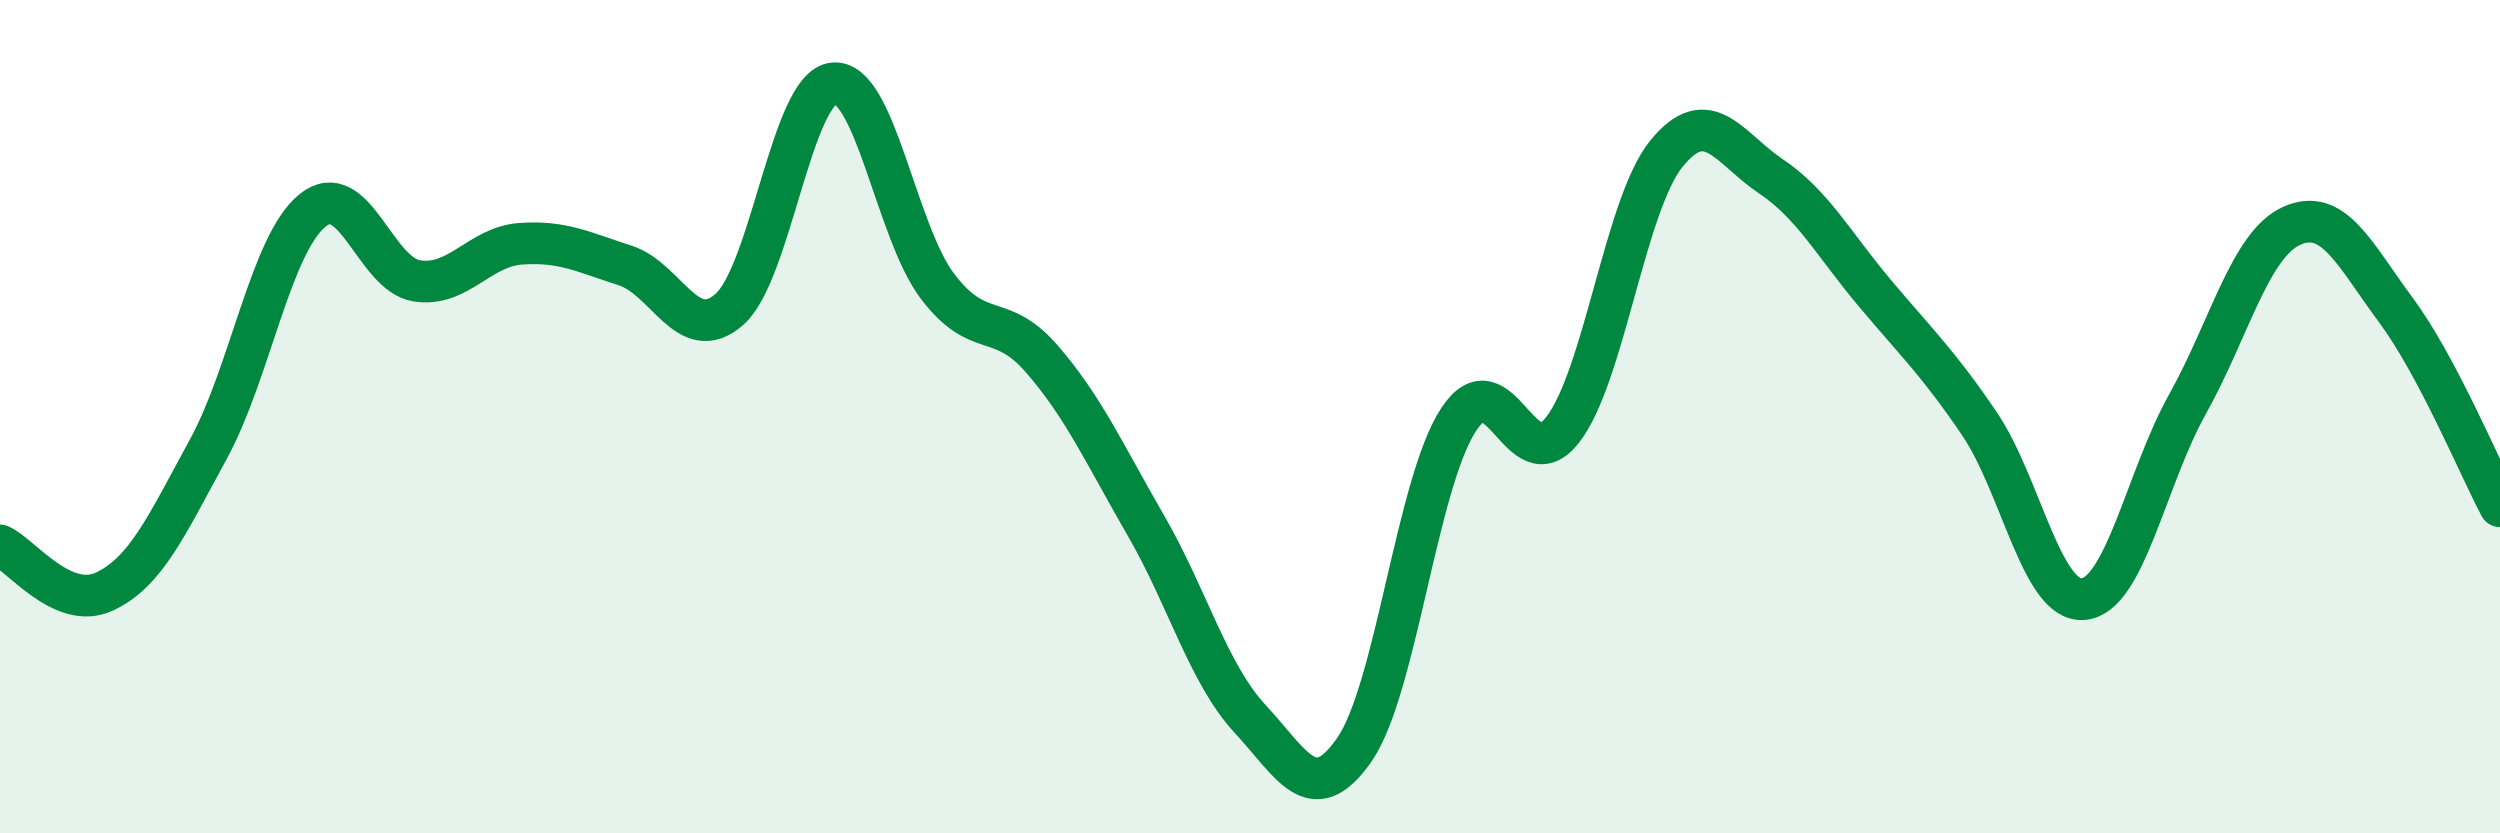 
    <svg width="60" height="20" viewBox="0 0 60 20" xmlns="http://www.w3.org/2000/svg">
      <path
        d="M 0,13.09 C 0.5,13.31 1.5,14.66 2.5,14.2 C 3.5,13.74 4,12.61 5,10.78 C 6,8.95 6.5,5.86 7.5,5.05 C 8.5,4.24 9,6.58 10,6.74 C 11,6.9 11.5,5.92 12.5,5.85 C 13.5,5.78 14,6.05 15,6.37 C 16,6.69 16.5,8.3 17.5,7.43 C 18.5,6.56 19,2.11 20,2 C 21,1.89 21.5,5.55 22.5,6.87 C 23.5,8.19 24,7.46 25,8.61 C 26,9.76 26.5,10.88 27.5,12.61 C 28.5,14.34 29,16.17 30,17.25 C 31,18.33 31.5,19.43 32.5,18 C 33.5,16.57 34,11.62 35,10.08 C 36,8.54 36.5,11.6 37.5,10.32 C 38.5,9.04 39,4.9 40,3.68 C 41,2.46 41.5,3.56 42.5,4.23 C 43.5,4.9 44,5.85 45,7.04 C 46,8.23 46.5,8.69 47.5,10.16 C 48.5,11.63 49,14.47 50,14.38 C 51,14.29 51.5,11.49 52.5,9.7 C 53.5,7.91 54,5.87 55,5.42 C 56,4.97 56.5,6.09 57.5,7.44 C 58.5,8.79 59.5,11.21 60,12.15L60 20L0 20Z"
        fill="#008740"
        opacity="0.1"
        stroke-linecap="round"
        stroke-linejoin="round"
      />
      <path
        d="M 0,13.09 C 0.5,13.31 1.5,14.66 2.5,14.2 C 3.5,13.74 4,12.61 5,10.78 C 6,8.95 6.5,5.86 7.5,5.05 C 8.5,4.24 9,6.58 10,6.74 C 11,6.9 11.5,5.92 12.5,5.85 C 13.5,5.78 14,6.05 15,6.37 C 16,6.69 16.5,8.3 17.5,7.43 C 18.5,6.56 19,2.11 20,2 C 21,1.89 21.5,5.55 22.5,6.87 C 23.5,8.19 24,7.46 25,8.61 C 26,9.76 26.5,10.88 27.5,12.61 C 28.5,14.34 29,16.17 30,17.25 C 31,18.33 31.5,19.43 32.5,18 C 33.5,16.57 34,11.62 35,10.08 C 36,8.54 36.5,11.6 37.5,10.32 C 38.5,9.04 39,4.9 40,3.68 C 41,2.46 41.5,3.56 42.5,4.23 C 43.5,4.9 44,5.85 45,7.04 C 46,8.23 46.5,8.69 47.5,10.16 C 48.5,11.63 49,14.47 50,14.38 C 51,14.29 51.5,11.49 52.5,9.7 C 53.5,7.91 54,5.87 55,5.42 C 56,4.97 56.5,6.09 57.5,7.44 C 58.5,8.79 59.5,11.21 60,12.15"
        stroke="#008740"
        stroke-width="1"
        fill="none"
        stroke-linecap="round"
        stroke-linejoin="round"
      />
    </svg>
  